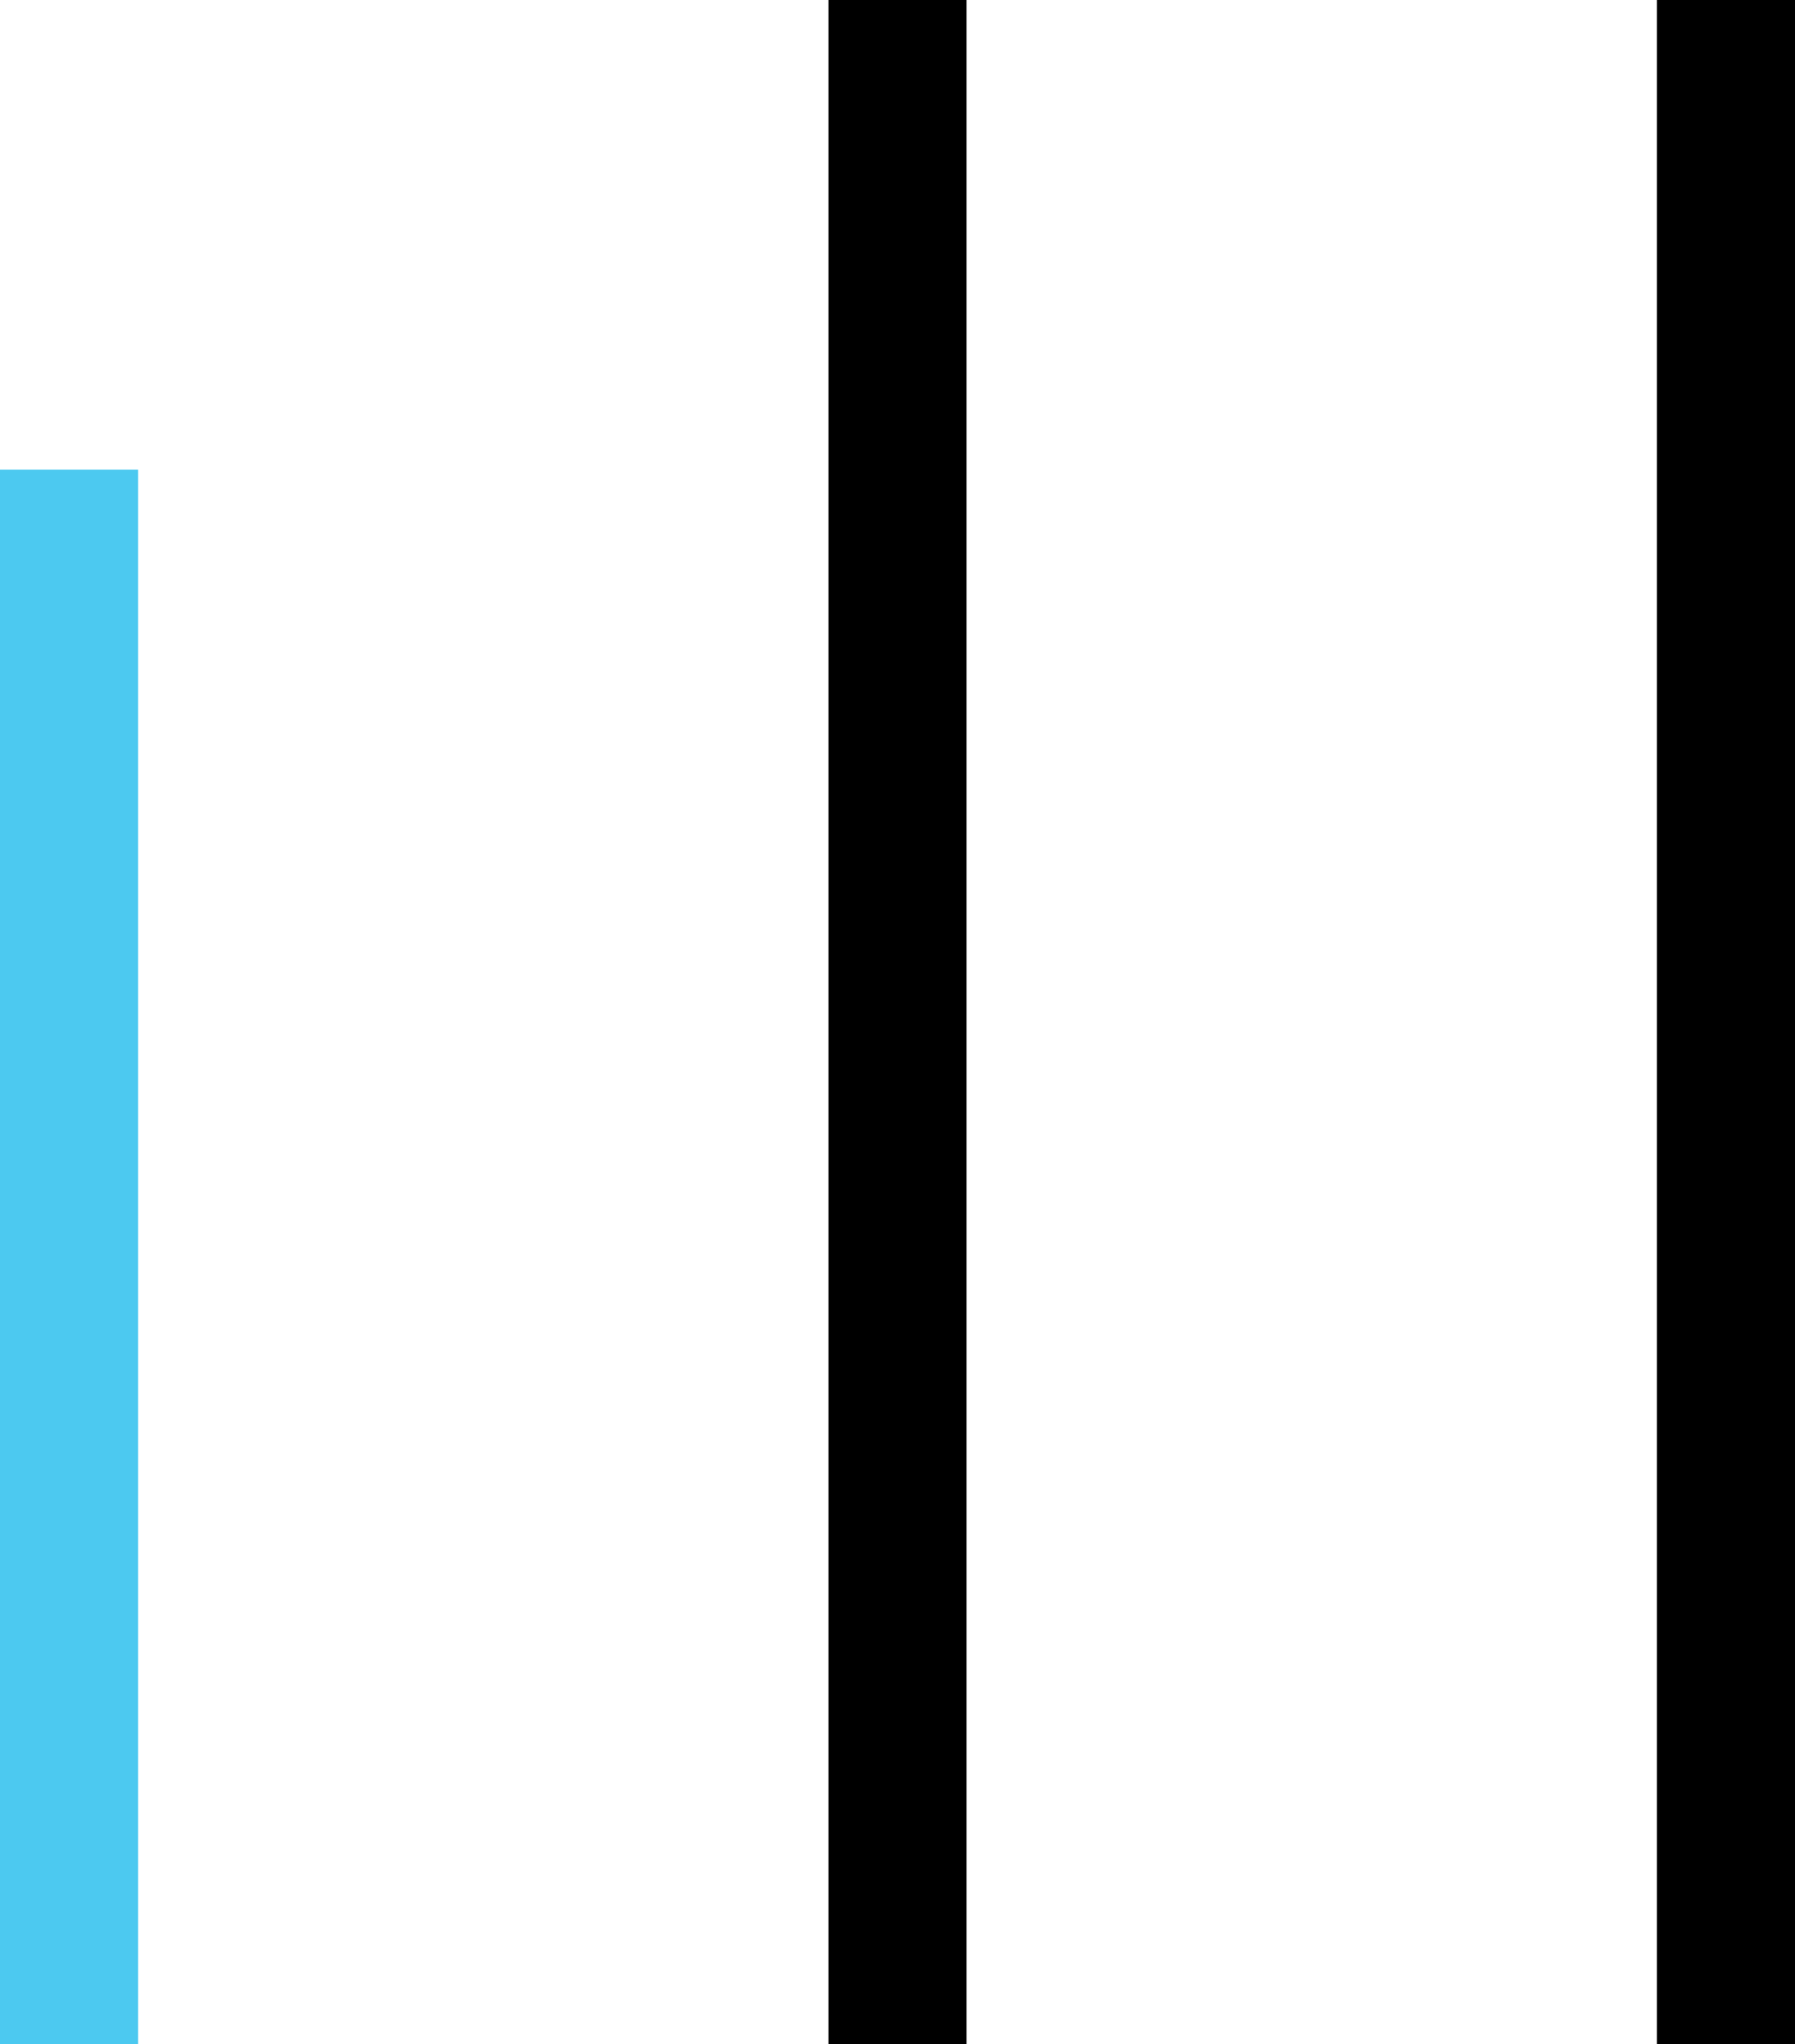 <svg width="65" height="74" viewBox="0 0 65 74" fill="none" xmlns="http://www.w3.org/2000/svg">
<line x1="2.5" y1="17" x2="2.5" y2="74" stroke="#4CC9F0" stroke-width="5"/>
<line x1="32.5" y1="-1.09278e-07" x2="32.5" y2="74" stroke="black" stroke-width="5"/>
<line x1="62.5" y1="-1.09278e-07" x2="62.5" y2="74" stroke="black" stroke-width="5"/>
</svg>
